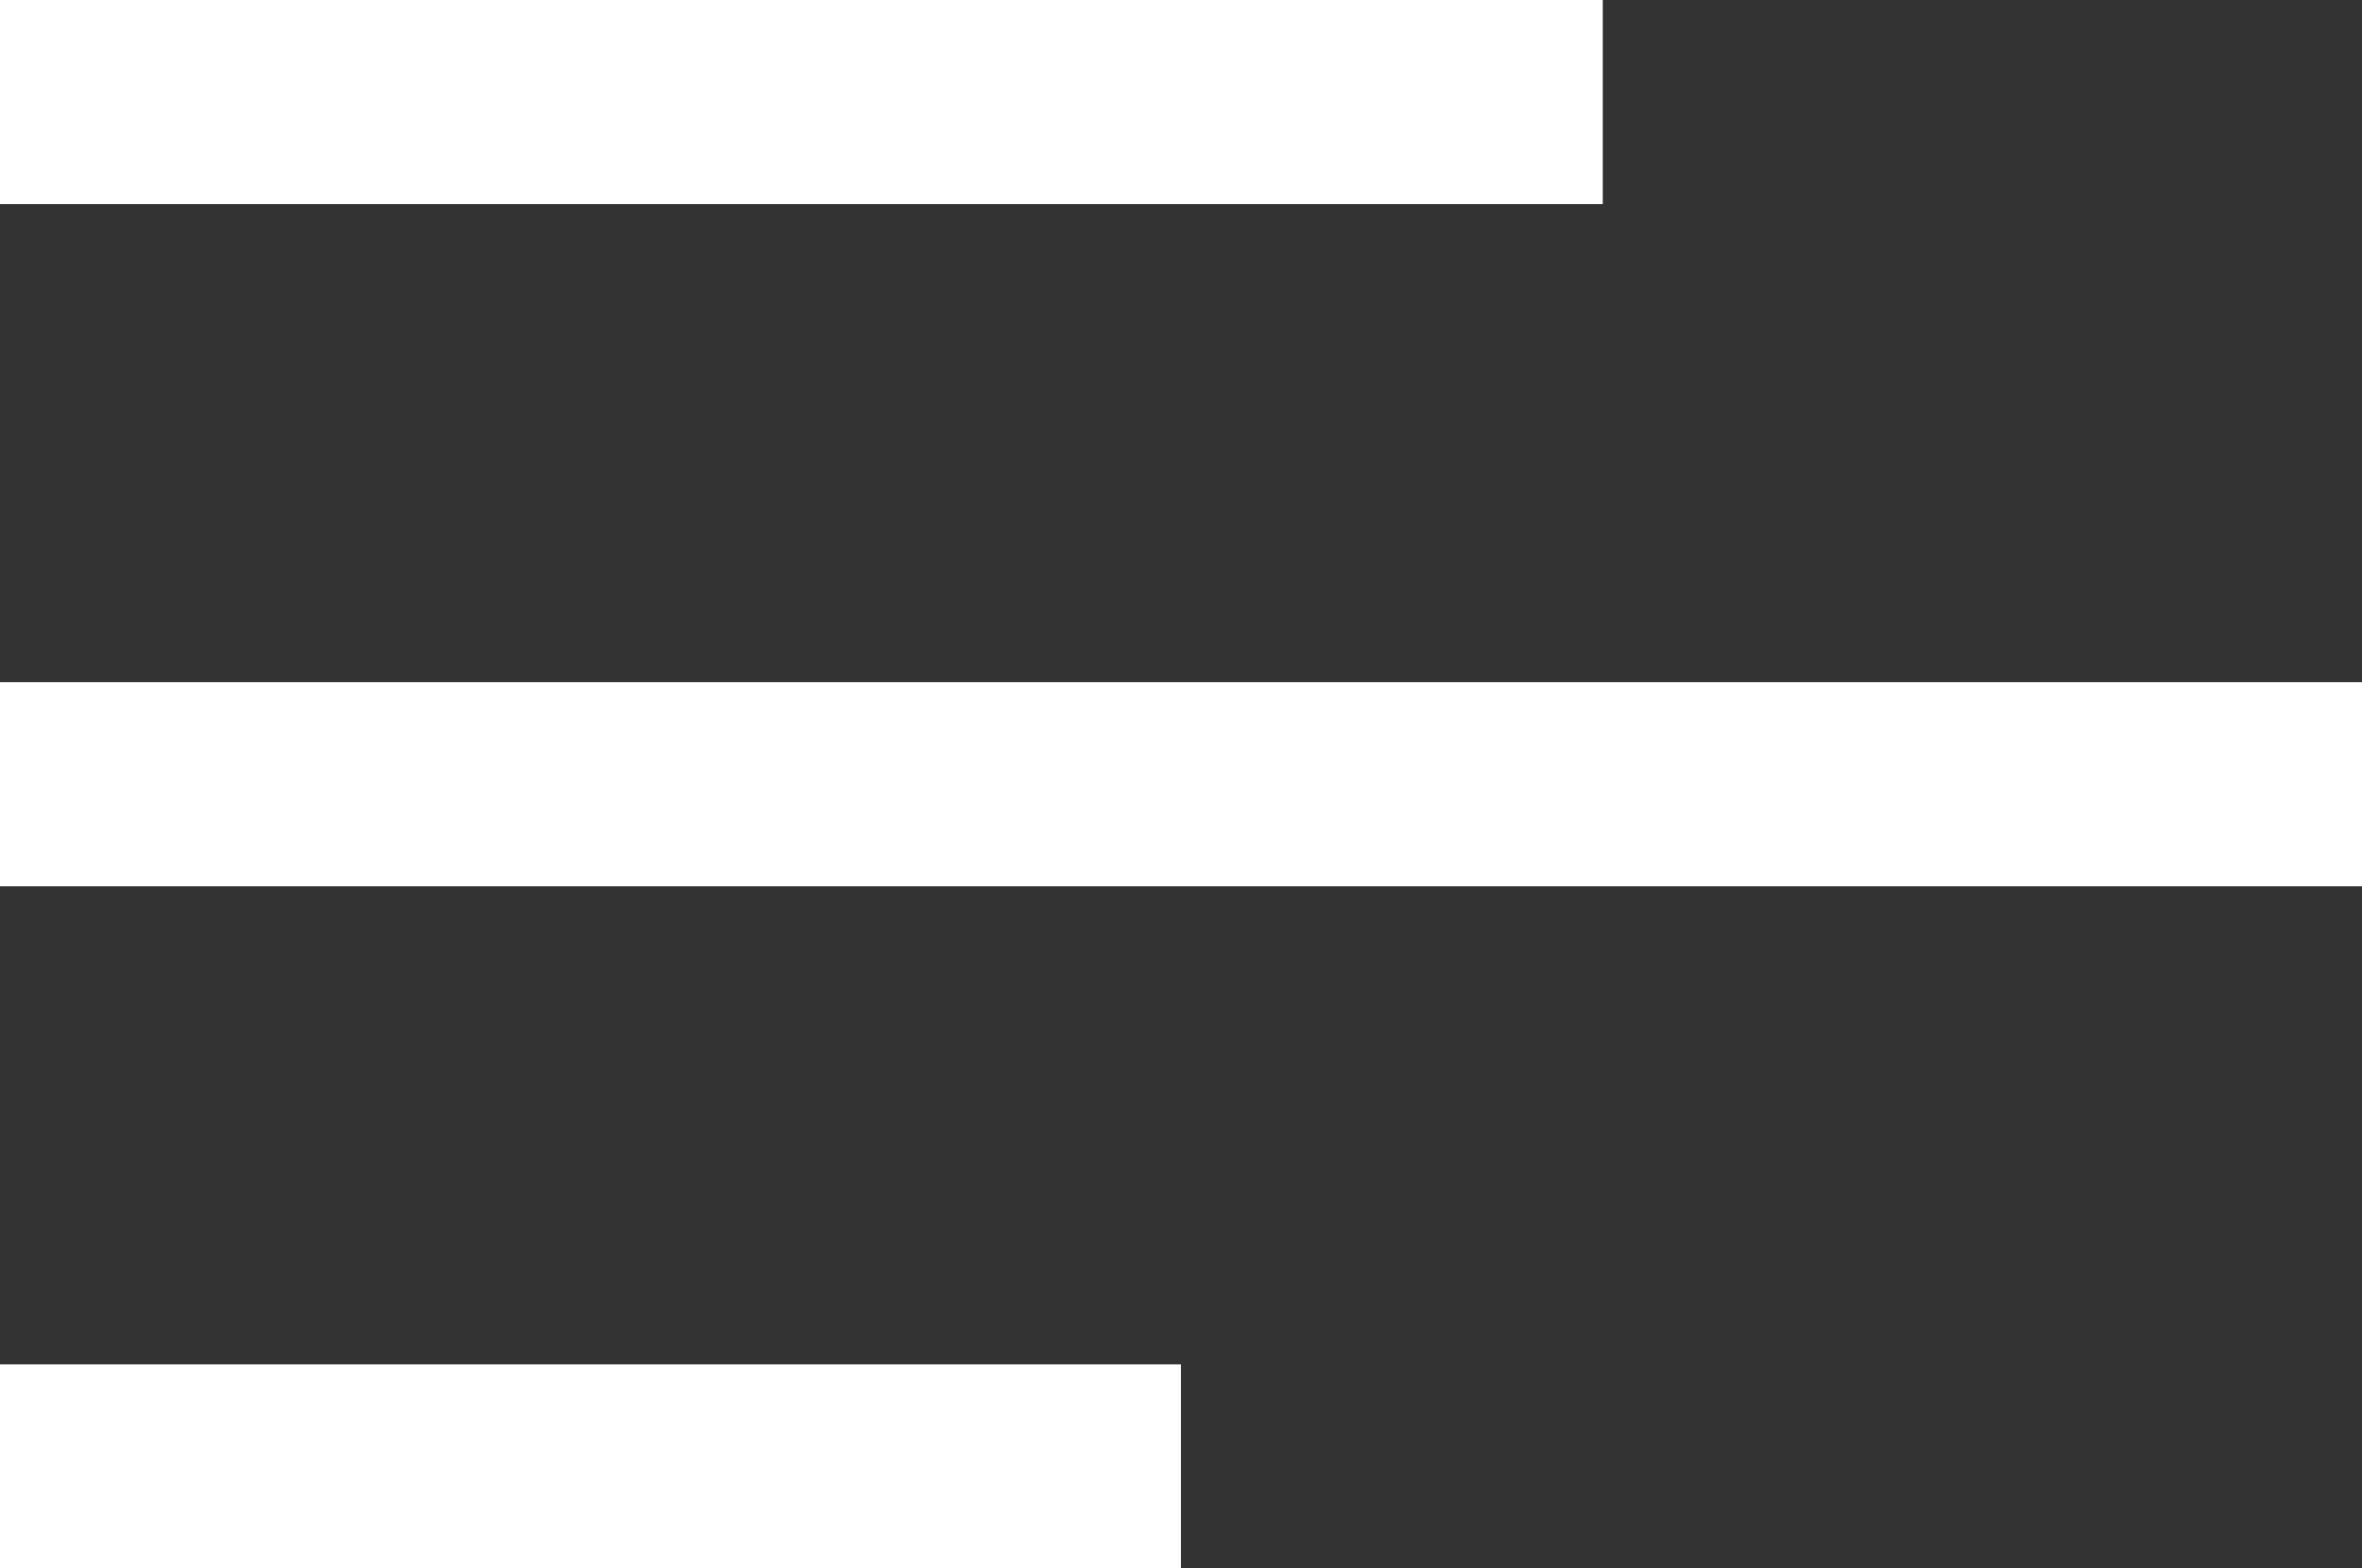 <svg xmlns="http://www.w3.org/2000/svg" width="34.713" height="23.056" viewBox="0 0 34.713 23.056"><rect x="0" y="0" width="34.713" height="23.056" fill="#333333" stroke="none"/><g transform="translate(-21 -21)"><line x1="34.713" transform="translate(55.713 32.528) rotate(180)" fill="none" stroke="#fff" stroke-width="3"/><line x1="23.555" transform="translate(44.555 22.5) rotate(180)" fill="none" stroke="#fff" stroke-width="3"/><line x1="17.356" transform="translate(38.356 42.556) rotate(180)" fill="none" stroke="#fff" stroke-width="3"/></g></svg>